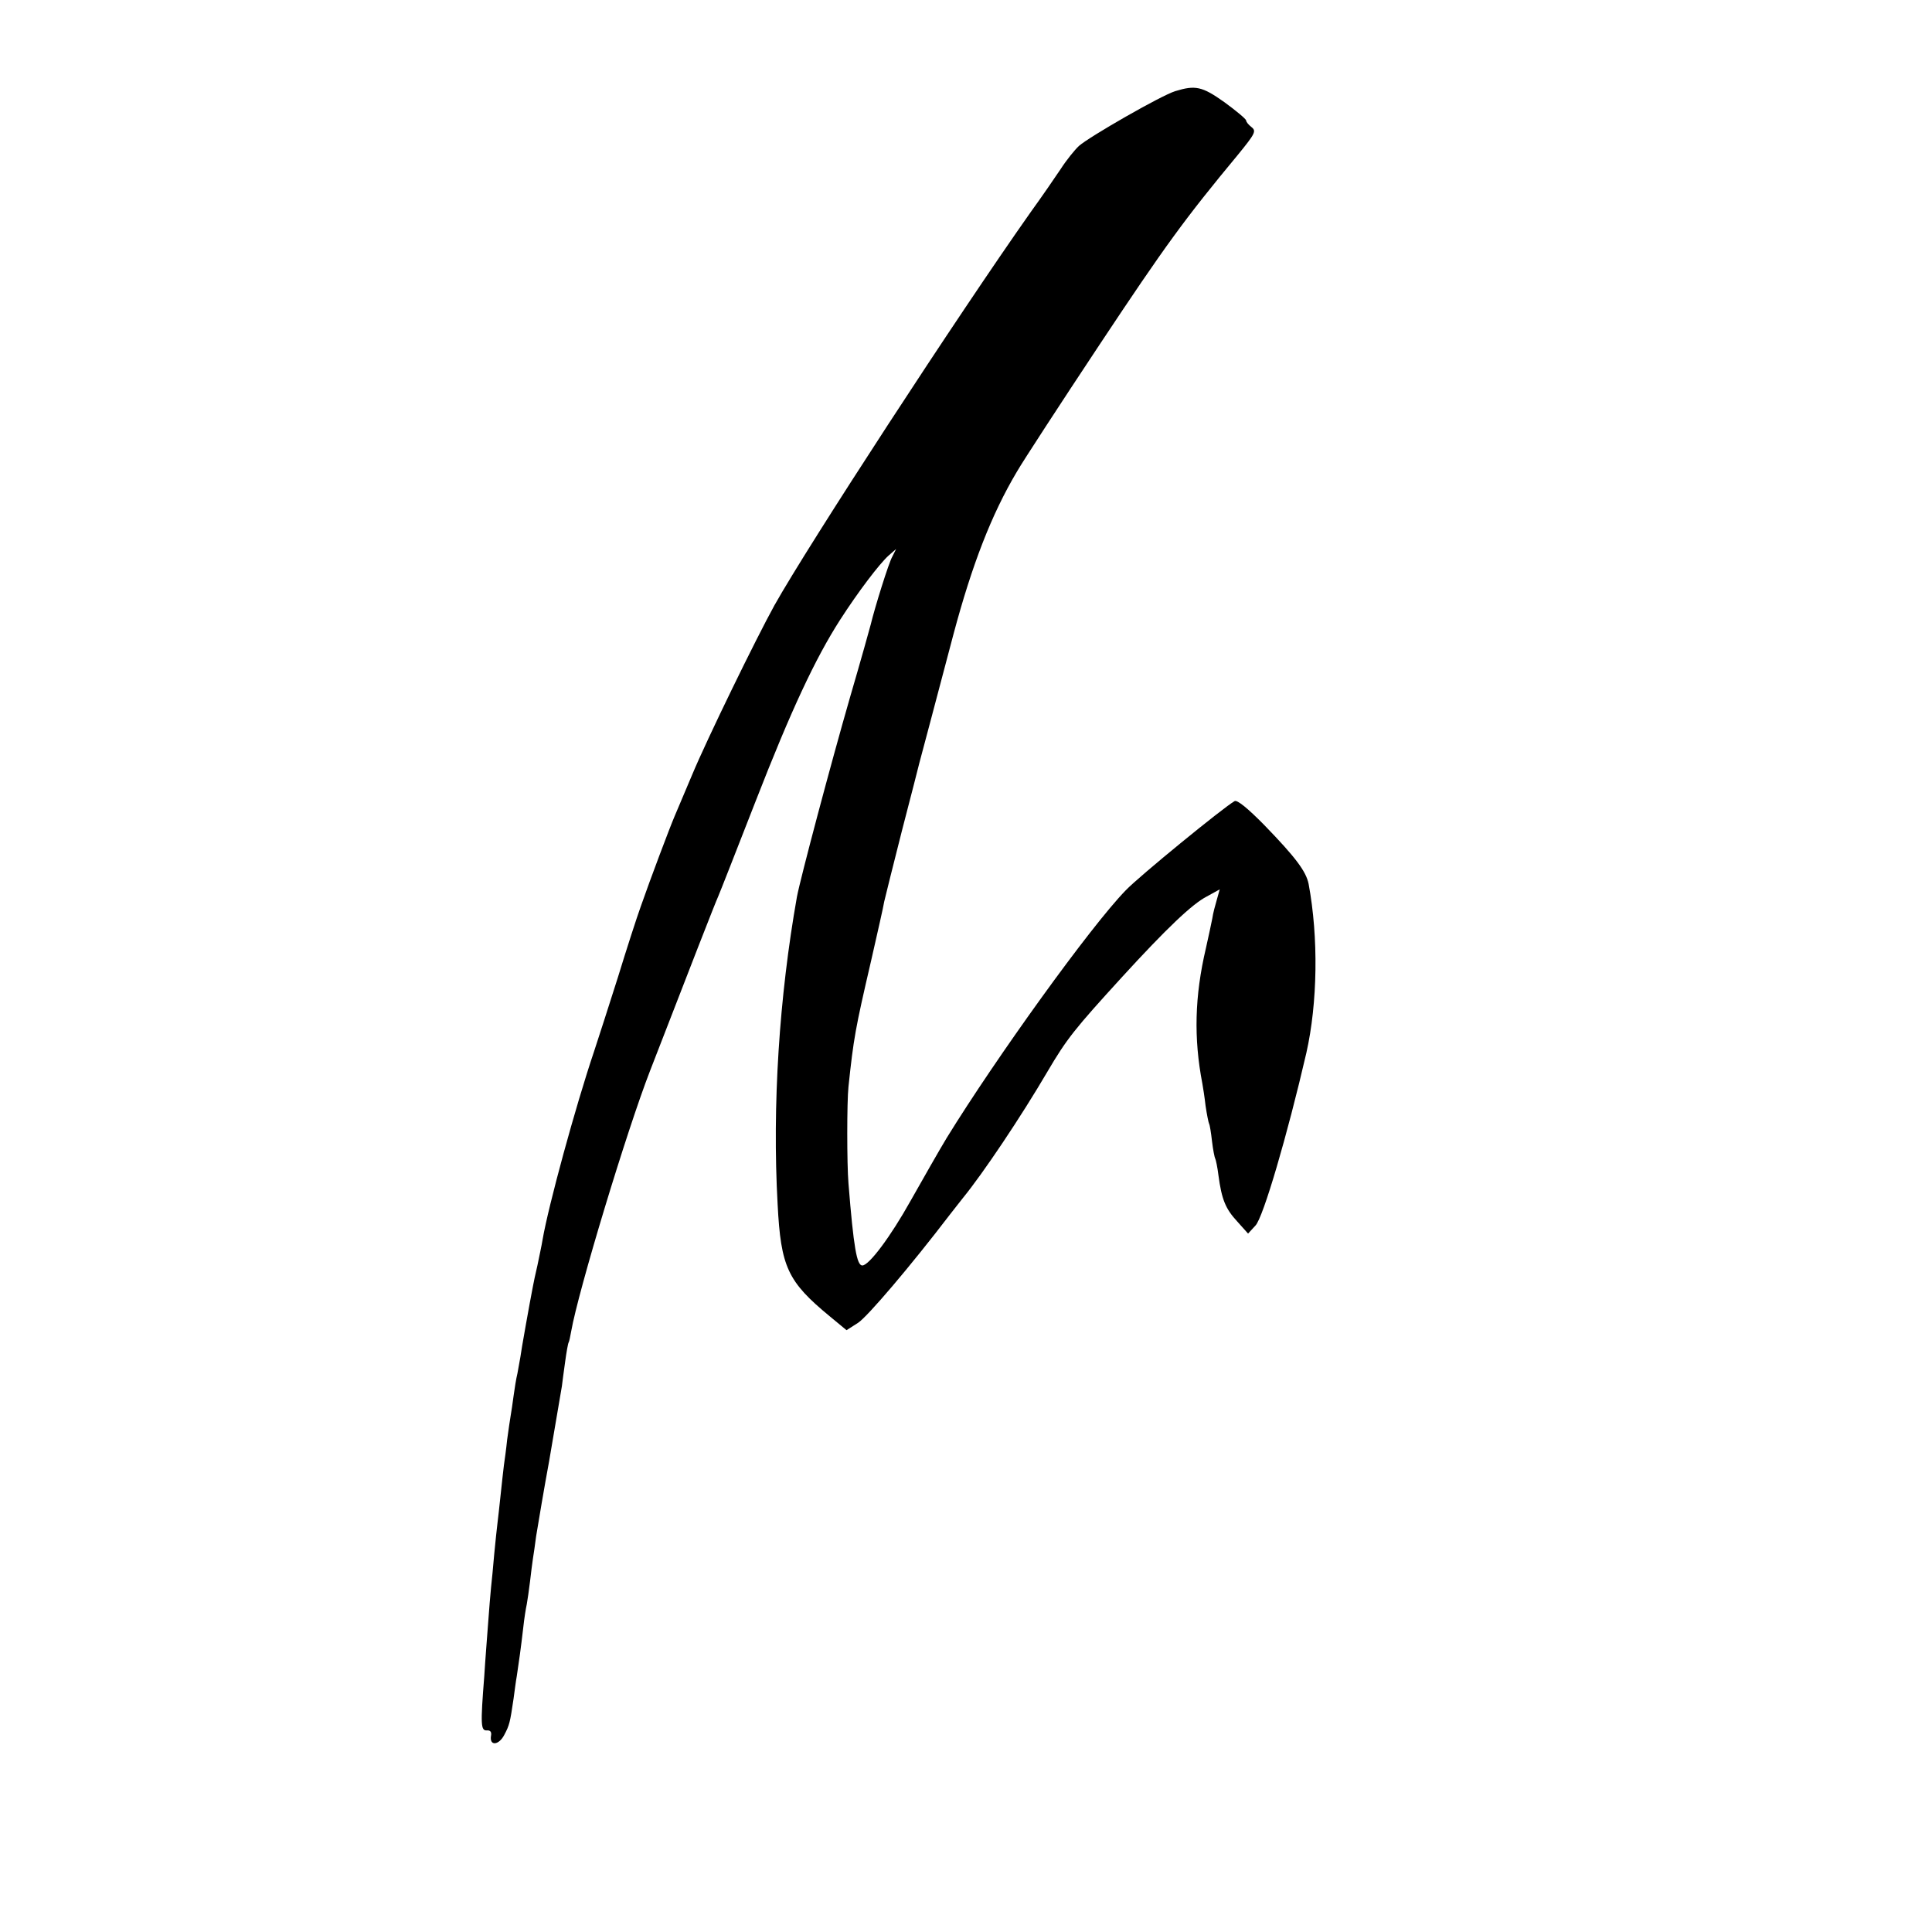 <?xml version="1.0" standalone="no"?>
<!DOCTYPE svg PUBLIC "-//W3C//DTD SVG 20010904//EN"
 "http://www.w3.org/TR/2001/REC-SVG-20010904/DTD/svg10.dtd">
<svg version="1.0" xmlns="http://www.w3.org/2000/svg"
 width="600pt" height="600pt" viewBox="0 0 600 600"
 preserveAspectRatio="xMidYMid meet">
<g transform="translate(0,600) scale(0.1,-0.1)"
fill="#000000" stroke="none">
<path d="M3650 5717 c-43 -13 -266 -141 -299 -170 -13 -12 -39 -44 -57 -72
-18 -27 -60 -88 -94 -135 -225 -319 -689 -1031 -795 -1220 -58 -105 -210 -417
-255 -525 -23 -55 -48 -113 -55 -130 -15 -35 -75 -194 -105 -280 -12 -33 -44
-132 -71 -220 -28 -88 -61 -191 -74 -230 -58 -172 -142 -480 -160 -585 -3 -19
-11 -55 -16 -80 -6 -25 -12 -54 -14 -65 -10 -51 -37 -202 -39 -220 -2 -11 -6
-33 -9 -50 -4 -16 -9 -48 -12 -70 -3 -23 -7 -50 -9 -61 -2 -12 -7 -45 -11 -75
-3 -30 -8 -65 -10 -79 -2 -14 -6 -54 -10 -90 -4 -36 -8 -76 -10 -90 -2 -14 -6
-56 -10 -95 -3 -38 -8 -86 -10 -105 -2 -19 -6 -69 -9 -110 -3 -41 -9 -115 -12
-165 -12 -152 -11 -170 8 -169 11 1 15 -5 13 -16 -6 -33 24 -31 41 2 16 30 18
38 29 113 3 22 7 54 10 70 6 39 13 89 20 150 3 28 8 60 11 73 2 12 7 44 10 70
3 26 7 58 9 71 2 13 7 45 10 70 6 37 26 156 40 231 6 34 37 216 40 235 1 11 6
45 10 75 4 30 9 58 11 61 2 3 5 19 8 35 22 125 173 624 245 809 127 328 203
523 211 540 5 11 57 144 116 295 111 285 186 445 263 565 56 87 122 174 151
200 l23 20 -12 -24 c-11 -19 -54 -157 -67 -211 -2 -8 -30 -109 -64 -225 -60
-208 -154 -562 -165 -620 -55 -310 -77 -648 -60 -955 10 -195 31 -240 162
-348 l52 -43 36 23 c29 19 162 175 285 336 14 18 32 41 40 51 63 77 181 253
263 393 60 102 84 132 231 293 139 152 219 228 264 251 l40 22 -9 -32 c-5 -17
-12 -43 -14 -58 -3 -16 -12 -57 -20 -93 -35 -149 -38 -280 -11 -420 2 -11 7
-42 10 -69 4 -27 9 -52 11 -56 2 -3 6 -27 9 -54 3 -26 8 -51 10 -54 2 -4 7
-27 10 -52 10 -75 22 -104 58 -143 l34 -38 23 25 c24 25 99 281 158 536 35
155 38 359 7 525 -8 39 -40 82 -137 182 -51 52 -85 80 -93 75 -35 -20 -296
-233 -338 -277 -109 -112 -402 -519 -556 -769 -23 -38 -73 -126 -112 -195 -62
-111 -129 -201 -150 -201 -17 0 -27 55 -43 255 -5 59 -5 254 0 300 16 151 21
179 70 390 20 88 39 171 41 185 3 14 28 113 55 220 28 107 52 202 54 210 4 15
51 191 106 400 58 217 118 372 197 505 19 33 135 211 257 395 205 309 265 391
430 590 53 65 57 73 42 85 -9 7 -17 16 -17 21 -1 5 -31 30 -68 57 -69 49 -90
53 -152 34z"/>
</g>
</svg>
